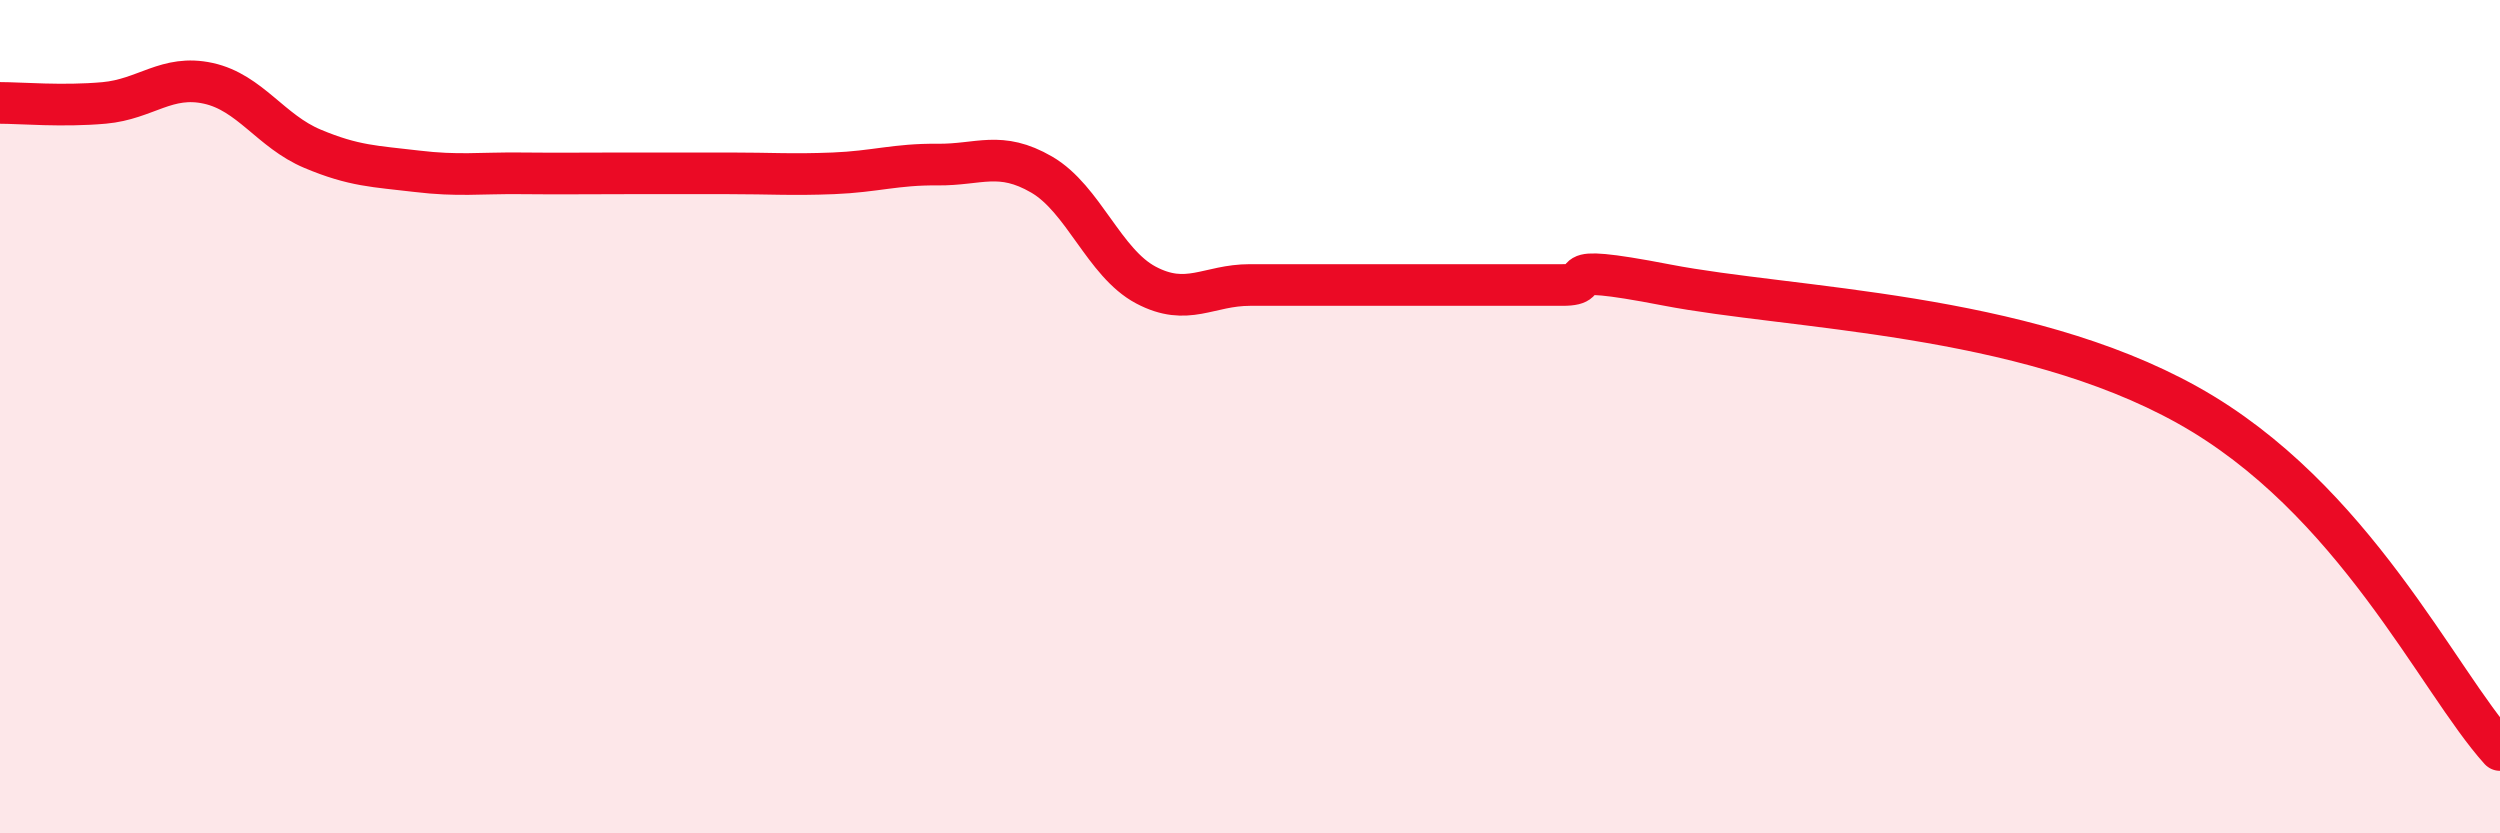 
    <svg width="60" height="20" viewBox="0 0 60 20" xmlns="http://www.w3.org/2000/svg">
      <path
        d="M 0,2.47 C 0.5,2.47 1.5,2.56 2.5,2.47 C 3.5,2.38 4,1.78 5,2 C 6,2.22 6.5,3.15 7.5,3.57 C 8.5,3.99 9,3.99 10,4.11 C 11,4.23 11.5,4.15 12.5,4.16 C 13.5,4.17 14,4.16 15,4.16 C 16,4.16 16.5,4.16 17.5,4.16 C 18.5,4.16 19,4.2 20,4.16 C 21,4.12 21.5,3.94 22.5,3.95 C 23.5,3.96 24,3.61 25,4.19 C 26,4.77 26.5,6.31 27.5,6.84 C 28.5,7.37 29,6.84 30,6.84 C 31,6.84 31.5,6.84 32.5,6.84 C 33.5,6.84 34,6.84 35,6.84 C 36,6.84 36.5,6.84 37.5,6.84 C 38.5,6.84 37,6.26 40,6.84 C 43,7.42 48.5,7.49 52.5,9.72 C 56.5,11.95 58.5,16.34 60,18L60 20L0 20Z"
        fill="#EB0A25"
        opacity="0.1"
        stroke-linecap="round"
        stroke-linejoin="round"
      />
      <path
        d="M 0,2.47 C 0.5,2.47 1.5,2.56 2.5,2.47 C 3.5,2.38 4,1.78 5,2 C 6,2.22 6.5,3.15 7.5,3.57 C 8.5,3.99 9,3.99 10,4.11 C 11,4.23 11.5,4.15 12.5,4.16 C 13.5,4.17 14,4.16 15,4.16 C 16,4.16 16.5,4.16 17.5,4.16 C 18.5,4.16 19,4.2 20,4.16 C 21,4.12 21.5,3.94 22.5,3.95 C 23.5,3.96 24,3.61 25,4.19 C 26,4.77 26.5,6.31 27.5,6.84 C 28.5,7.37 29,6.84 30,6.84 C 31,6.84 31.5,6.84 32.5,6.84 C 33.5,6.84 34,6.84 35,6.84 C 36,6.84 36.5,6.84 37.5,6.84 C 38.5,6.84 37,6.26 40,6.84 C 43,7.42 48.5,7.49 52.5,9.72 C 56.5,11.95 58.5,16.34 60,18"
        stroke="#EB0A25"
        stroke-width="1"
        fill="none"
        stroke-linecap="round"
        stroke-linejoin="round"
      />
    </svg>
  